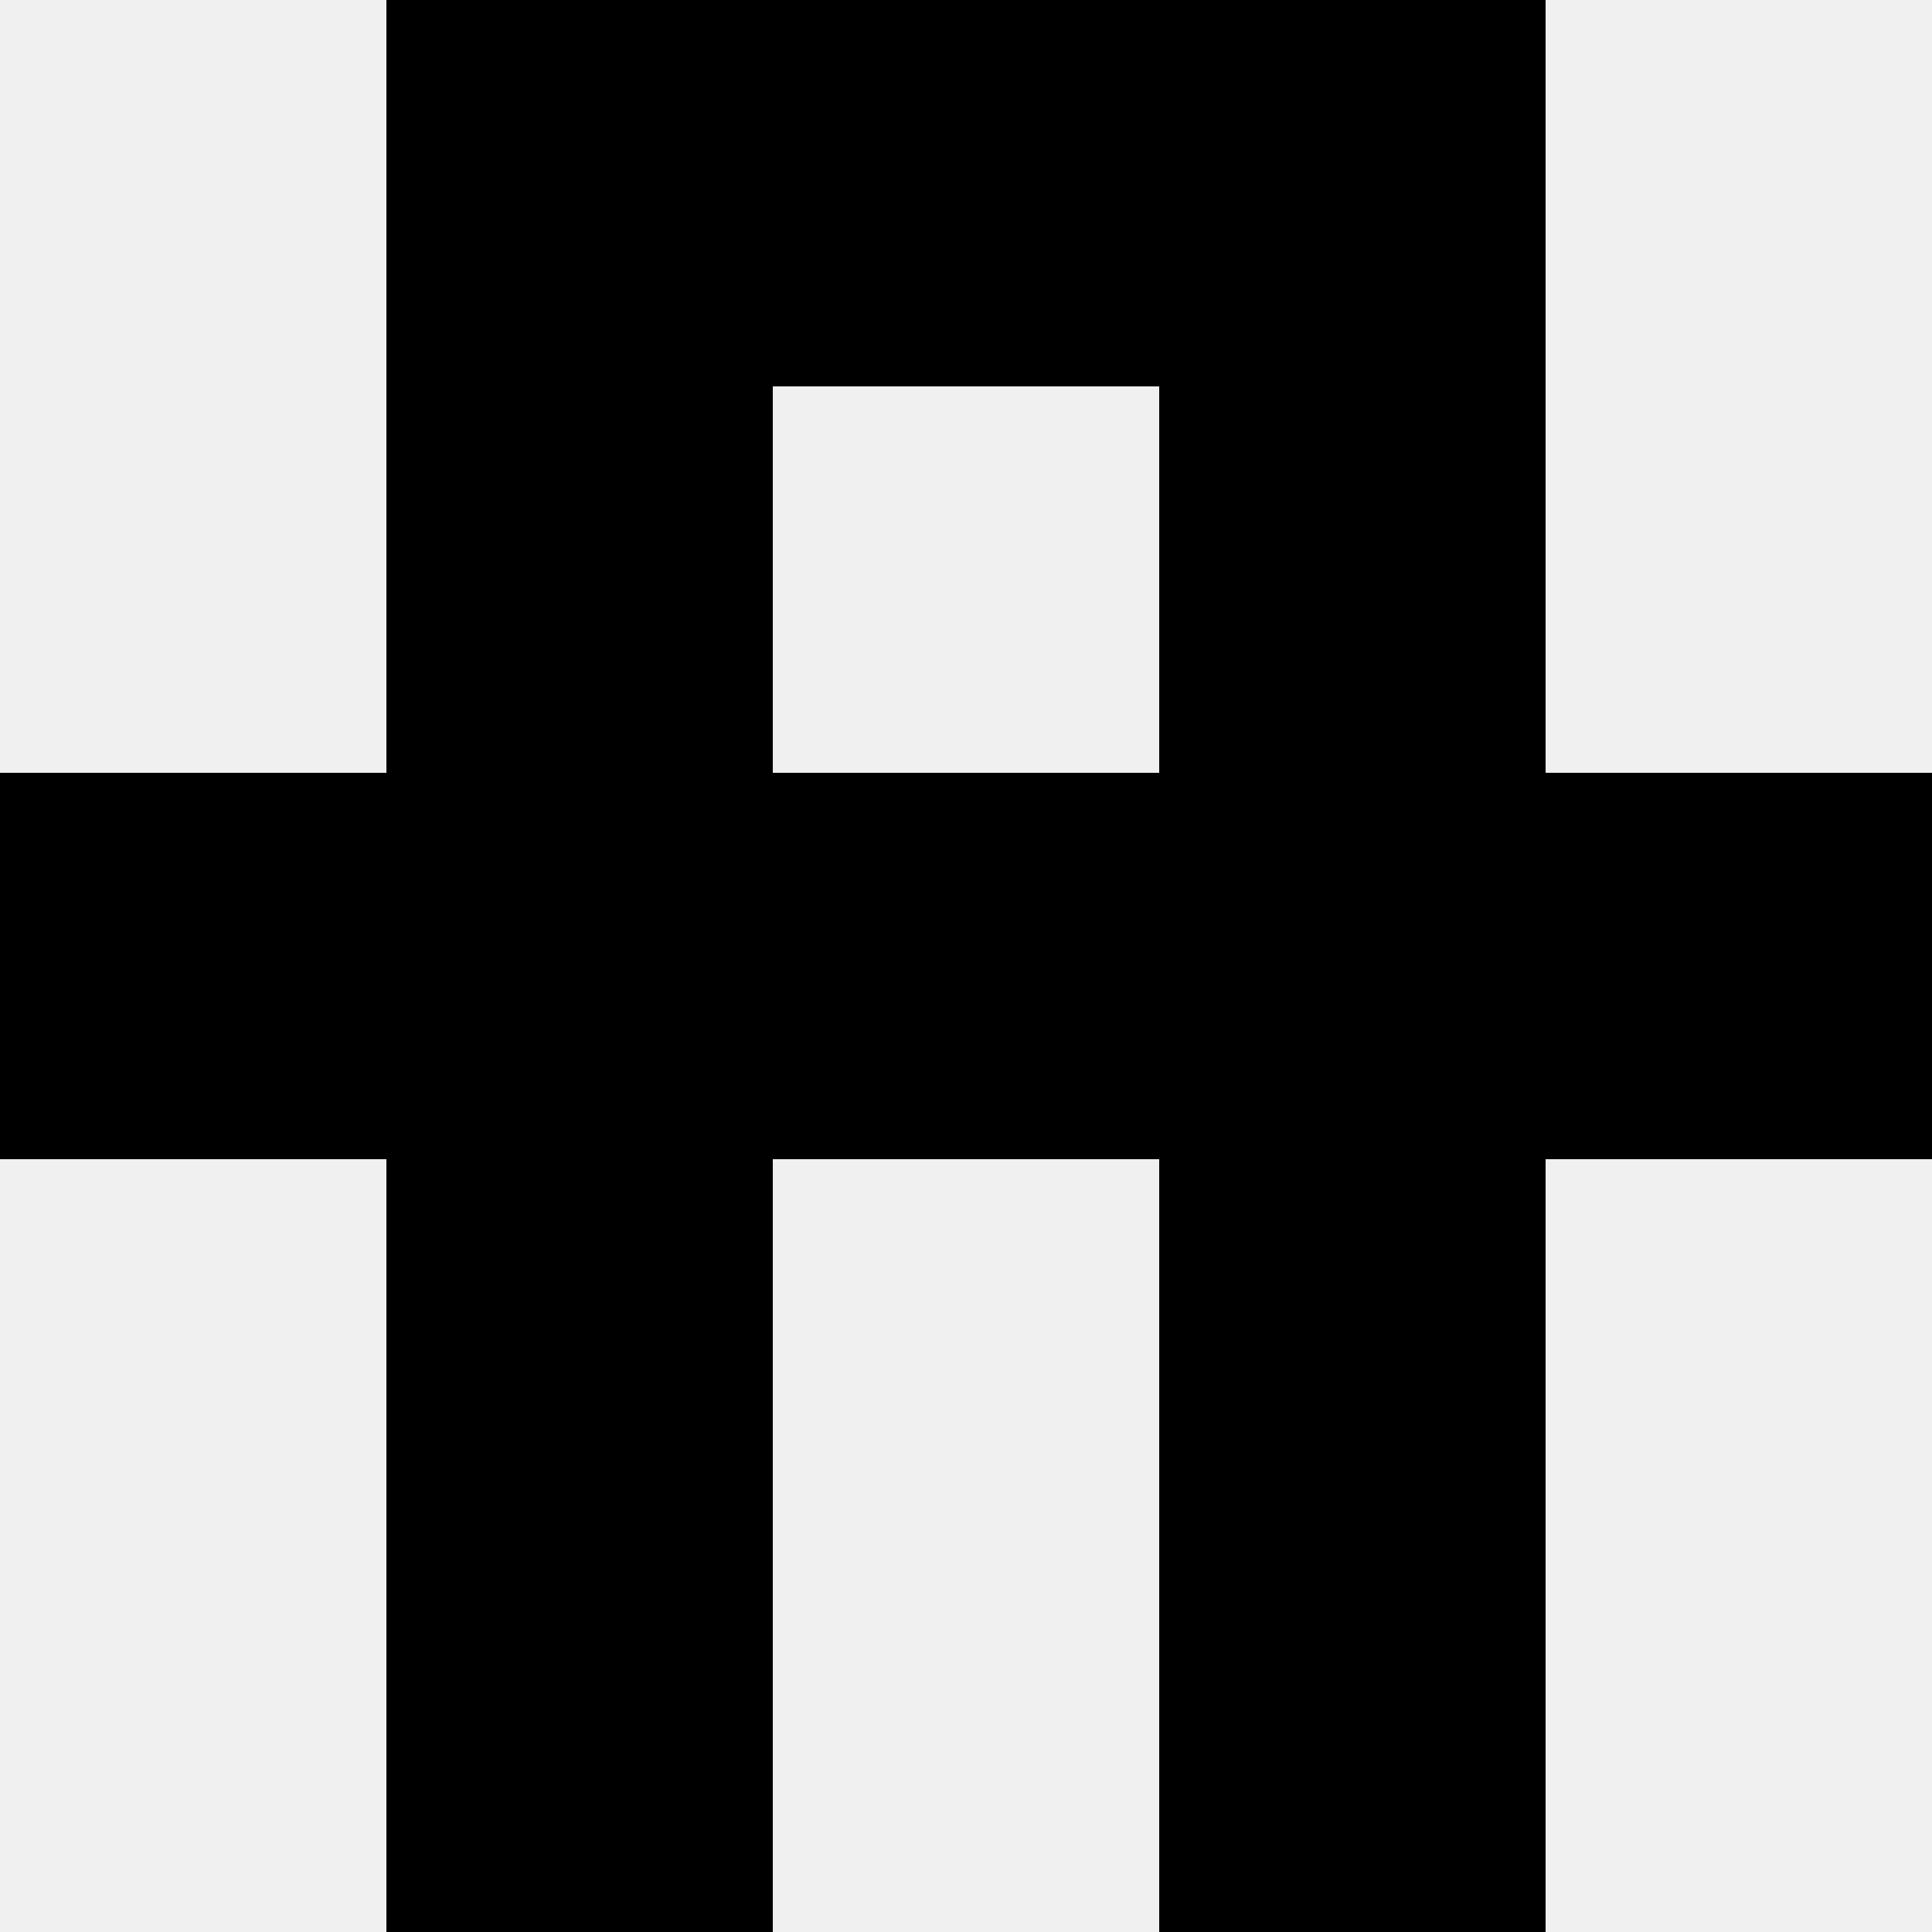 <svg width='80' height='80' xmlns='http://www.w3.org/2000/svg'><rect width='100%' height='100%' fill='#f0f0f0'/><rect x='16' y='0' width='16' height='16' fill='hsl(142, 70%, 50%)' /><rect x='48' y='0' width='16' height='16' fill='hsl(142, 70%, 50%)' /><rect x='32' y='0' width='16' height='16' fill='hsl(142, 70%, 50%)' /><rect x='32' y='0' width='16' height='16' fill='hsl(142, 70%, 50%)' /><rect x='16' y='16' width='16' height='16' fill='hsl(142, 70%, 50%)' /><rect x='48' y='16' width='16' height='16' fill='hsl(142, 70%, 50%)' /><rect x='0' y='32' width='16' height='16' fill='hsl(142, 70%, 50%)' /><rect x='64' y='32' width='16' height='16' fill='hsl(142, 70%, 50%)' /><rect x='16' y='32' width='16' height='16' fill='hsl(142, 70%, 50%)' /><rect x='48' y='32' width='16' height='16' fill='hsl(142, 70%, 50%)' /><rect x='32' y='32' width='16' height='16' fill='hsl(142, 70%, 50%)' /><rect x='32' y='32' width='16' height='16' fill='hsl(142, 70%, 50%)' /><rect x='16' y='48' width='16' height='16' fill='hsl(142, 70%, 50%)' /><rect x='48' y='48' width='16' height='16' fill='hsl(142, 70%, 50%)' /><rect x='16' y='64' width='16' height='16' fill='hsl(142, 70%, 50%)' /><rect x='48' y='64' width='16' height='16' fill='hsl(142, 70%, 50%)' /></svg>